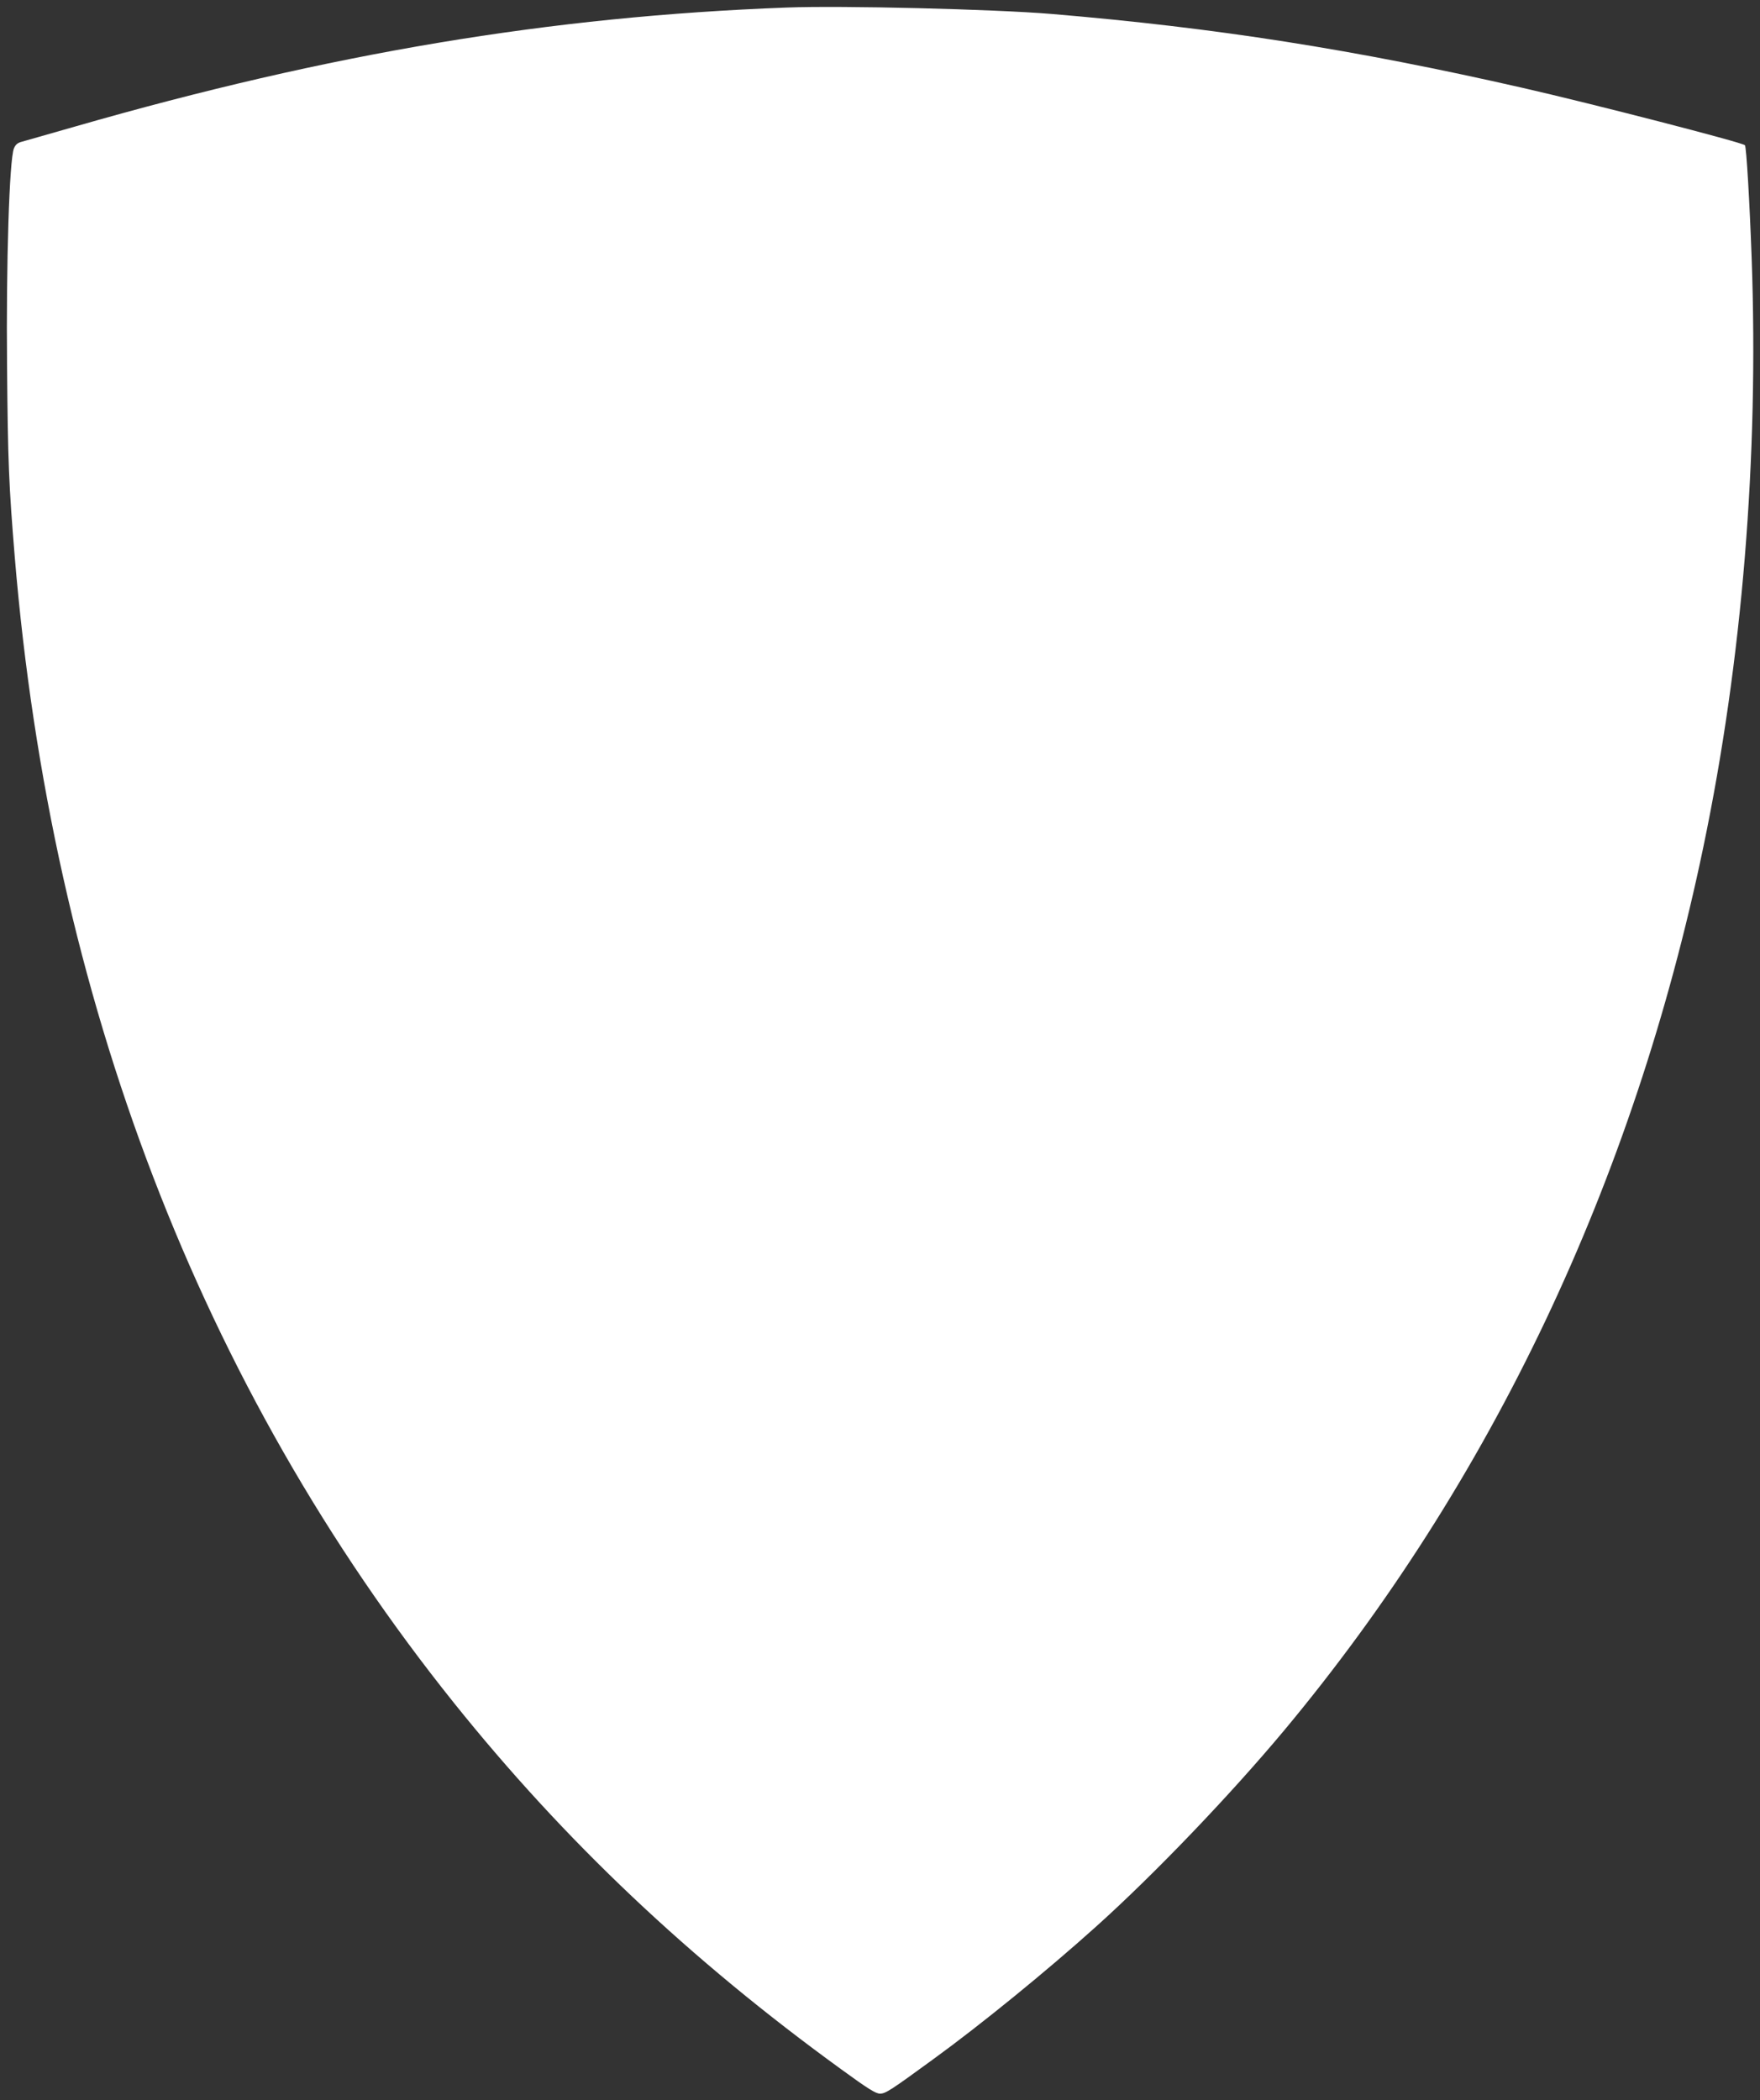 <?xml version="1.0" standalone="no"?>
<!DOCTYPE svg PUBLIC "-//W3C//DTD SVG 20010904//EN"
 "http://www.w3.org/TR/2001/REC-SVG-20010904/DTD/svg10.dtd">
<svg version="1.0" xmlns="http://www.w3.org/2000/svg"
 width="1073pt" height="1280pt" viewBox="0 0 1073 1280"
 preserveAspectRatio="xMidYMid meet">
<rect x="0" y="0" width="1073" height="1280" fill="#333333" stroke="none"/>
<g transform="translate(0,1280) scale(0.1,-0.1)"
fill="#ffffff" stroke="none">
<path d="M4795 12754 c-1440 -54 -2782 -278 -4340 -726 -154 -44 -297 -85
-319 -91 -29 -7 -41 -18 -51 -41 -28 -68 -48 -699 -42 -1326 5 -589 11 -726
47 -1165 224 -2687 1132 -5054 2677 -6983 675 -842 1439 -1565 2362 -2234 162
-118 210 -148 236 -148 34 0 66 21 325 210 292 212 693 539 990 806 358 321
820 804 1150 1199 1261 1513 2129 3341 2554 5380 238 1140 339 2377 295 3594
-12 336 -32 678 -41 686 -16 17 -936 254 -1353 349 -1031 235 -1875 367 -2875
451 -350 29 -1276 52 -1615 39z"/>
</g>
</svg>
